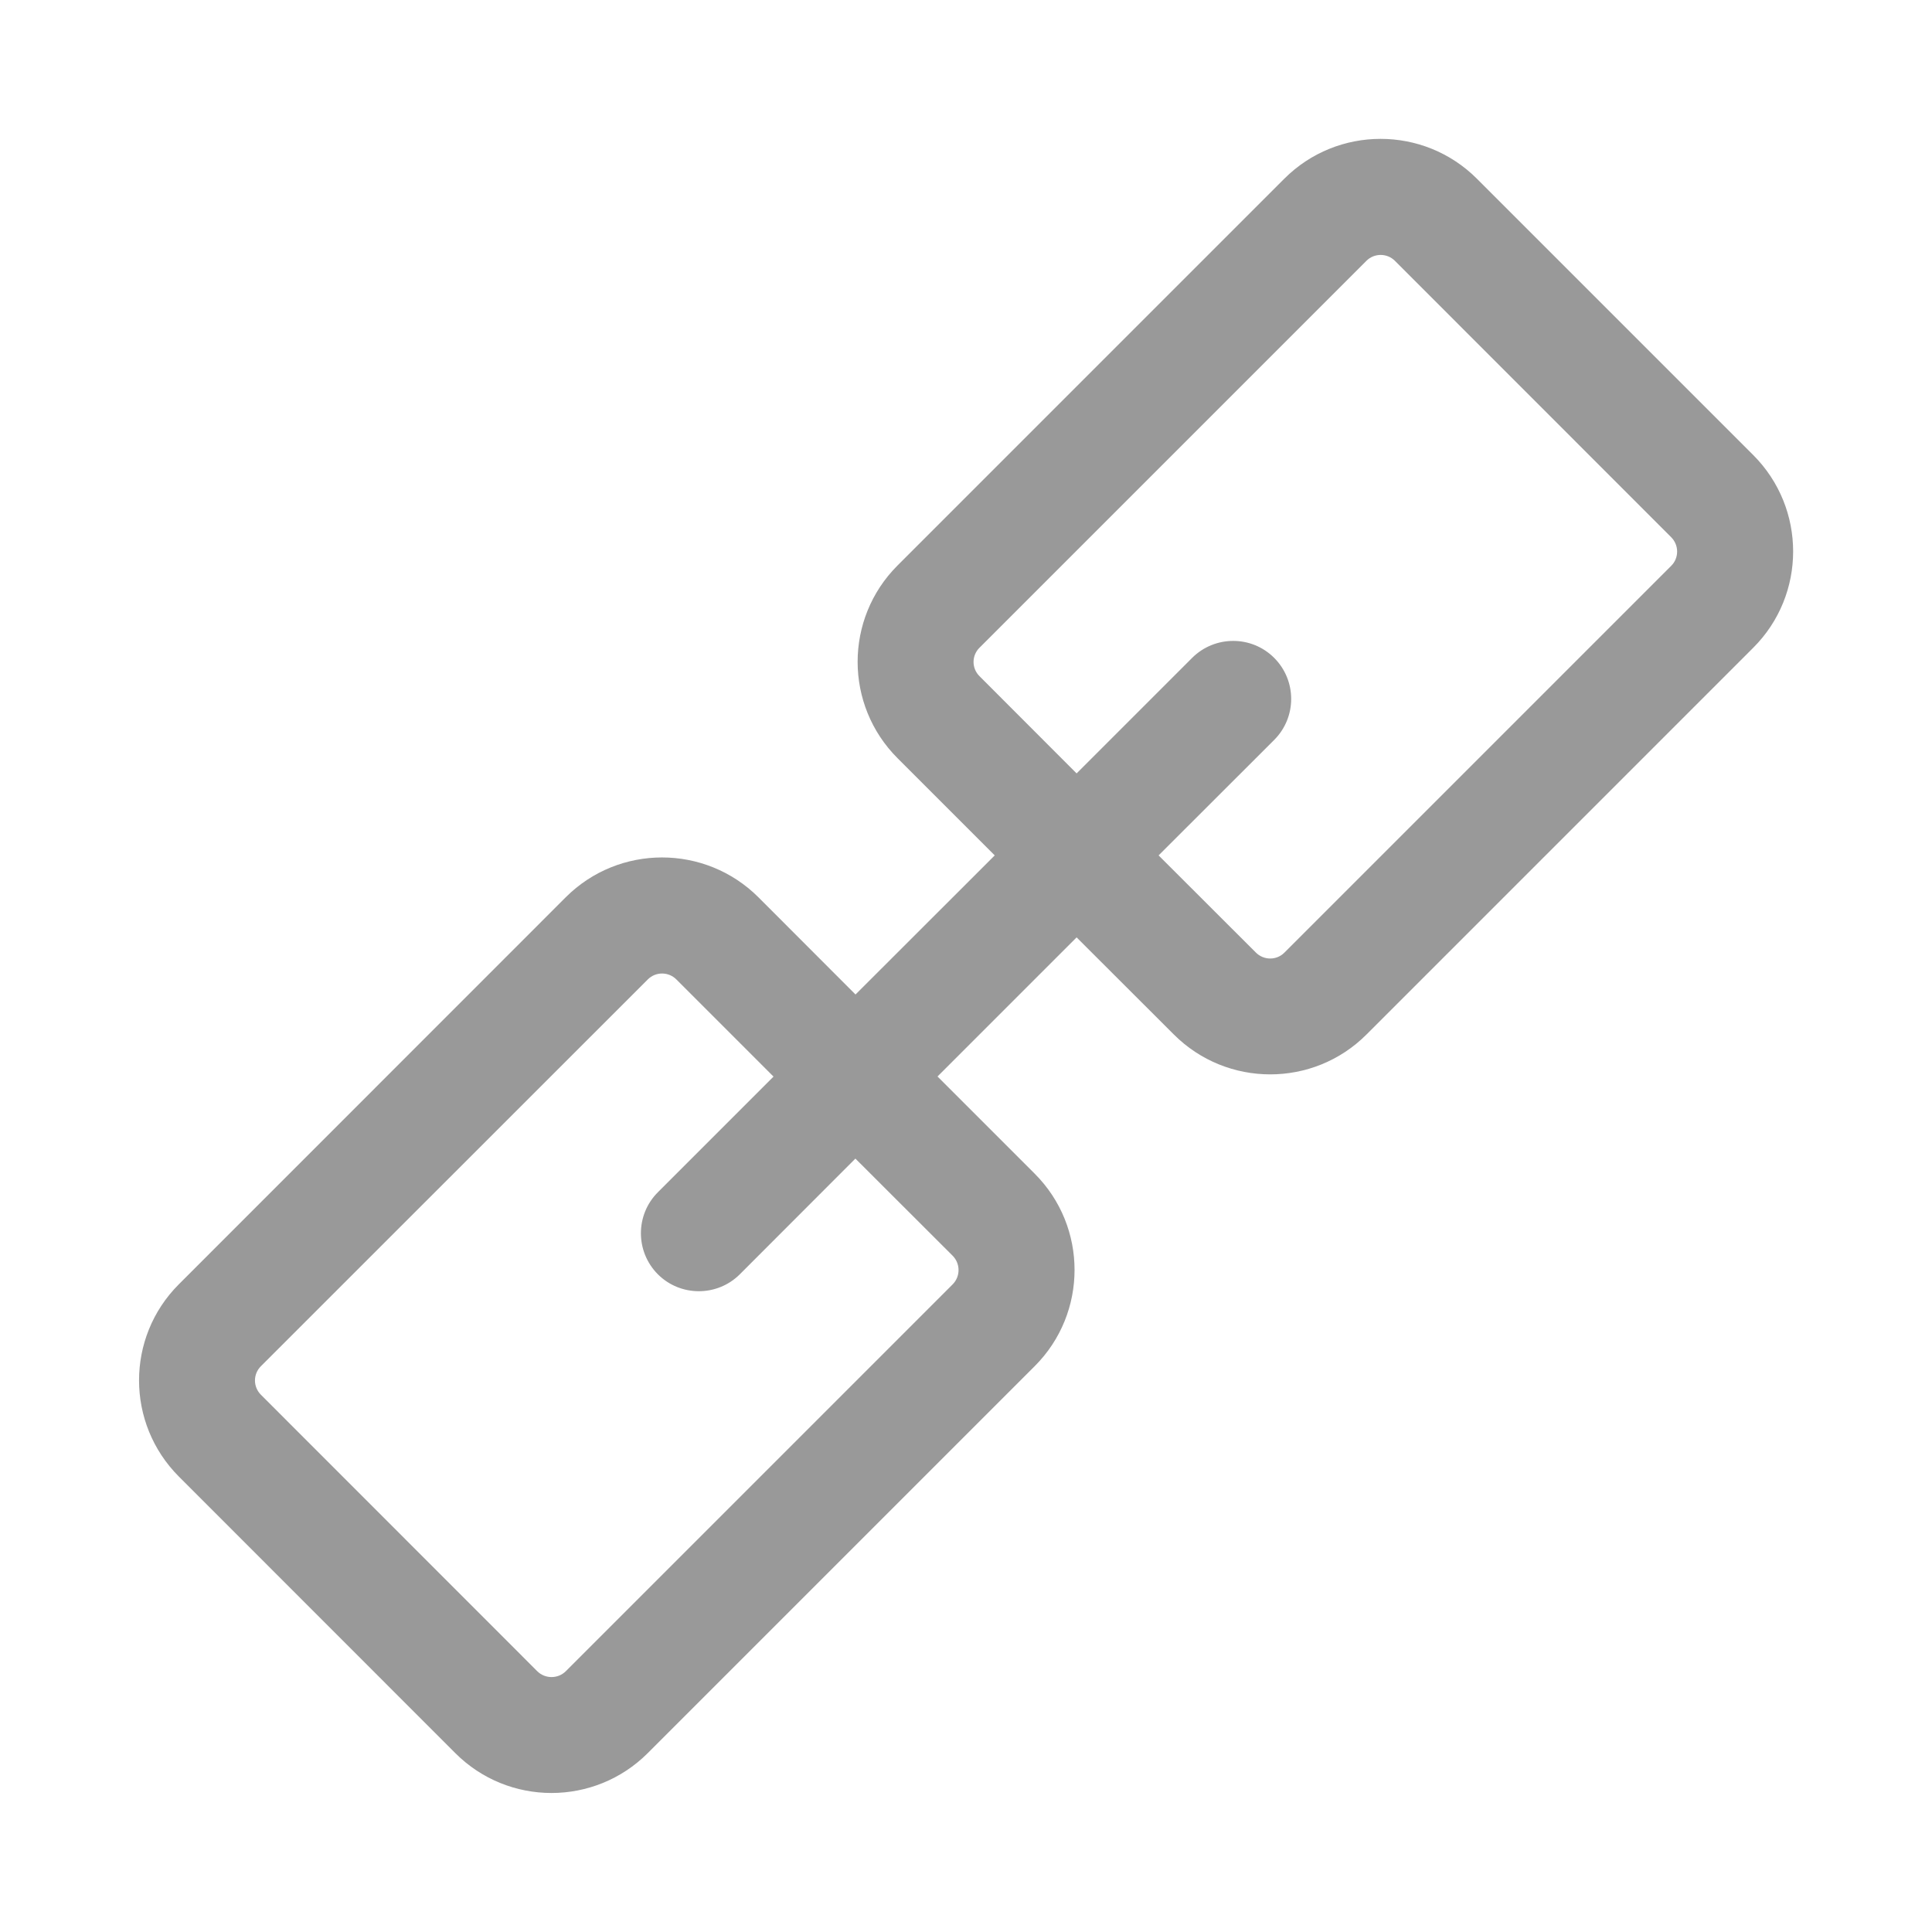<svg width="16" height="16" viewBox="0 0 16 16" fill="none" xmlns="http://www.w3.org/2000/svg">
<path d="M10.636 1.48C11.076 1.04 11.791 1.04 12.231 1.48L14.52 3.769C14.96 4.21 14.96 4.924 14.52 5.364L11.316 8.568C10.876 9.008 10.161 9.007 9.721 8.567L8.916 7.763L7.764 8.915L8.569 9.72C9.009 10.16 9.009 10.874 8.569 11.314L5.365 14.518C4.924 14.959 4.21 14.959 3.77 14.518L1.482 12.229C1.042 11.789 1.041 11.076 1.481 10.636L4.685 7.431C5.125 6.991 5.84 6.991 6.281 7.431L7.085 8.236L8.238 7.084L7.433 6.279C6.993 5.839 6.992 5.125 7.432 4.684L10.636 1.48ZM5.601 8.111C5.536 8.046 5.43 8.046 5.365 8.111L2.161 11.314C2.095 11.38 2.095 11.485 2.161 11.551L4.449 13.84C4.514 13.905 4.621 13.905 4.686 13.84L7.89 10.636C7.955 10.57 7.954 10.464 7.889 10.399L7.084 9.595L6.127 10.553L5.787 10.213L5.448 9.874L6.406 8.916L5.601 8.111ZM6.127 10.553C5.94 10.74 5.635 10.74 5.448 10.553C5.261 10.365 5.261 10.061 5.448 9.874L6.127 10.553ZM11.552 2.16C11.487 2.095 11.381 2.095 11.316 2.16L8.112 5.364C8.046 5.429 8.046 5.535 8.112 5.6L8.916 6.405L9.873 5.448C10.061 5.261 10.365 5.261 10.552 5.448C10.74 5.636 10.74 5.94 10.552 6.128L9.595 7.084L10.4 7.888C10.465 7.954 10.572 7.955 10.637 7.889L13.841 4.685C13.906 4.62 13.905 4.514 13.84 4.449L11.552 2.16Z" fill="#999999"/>
</svg>
